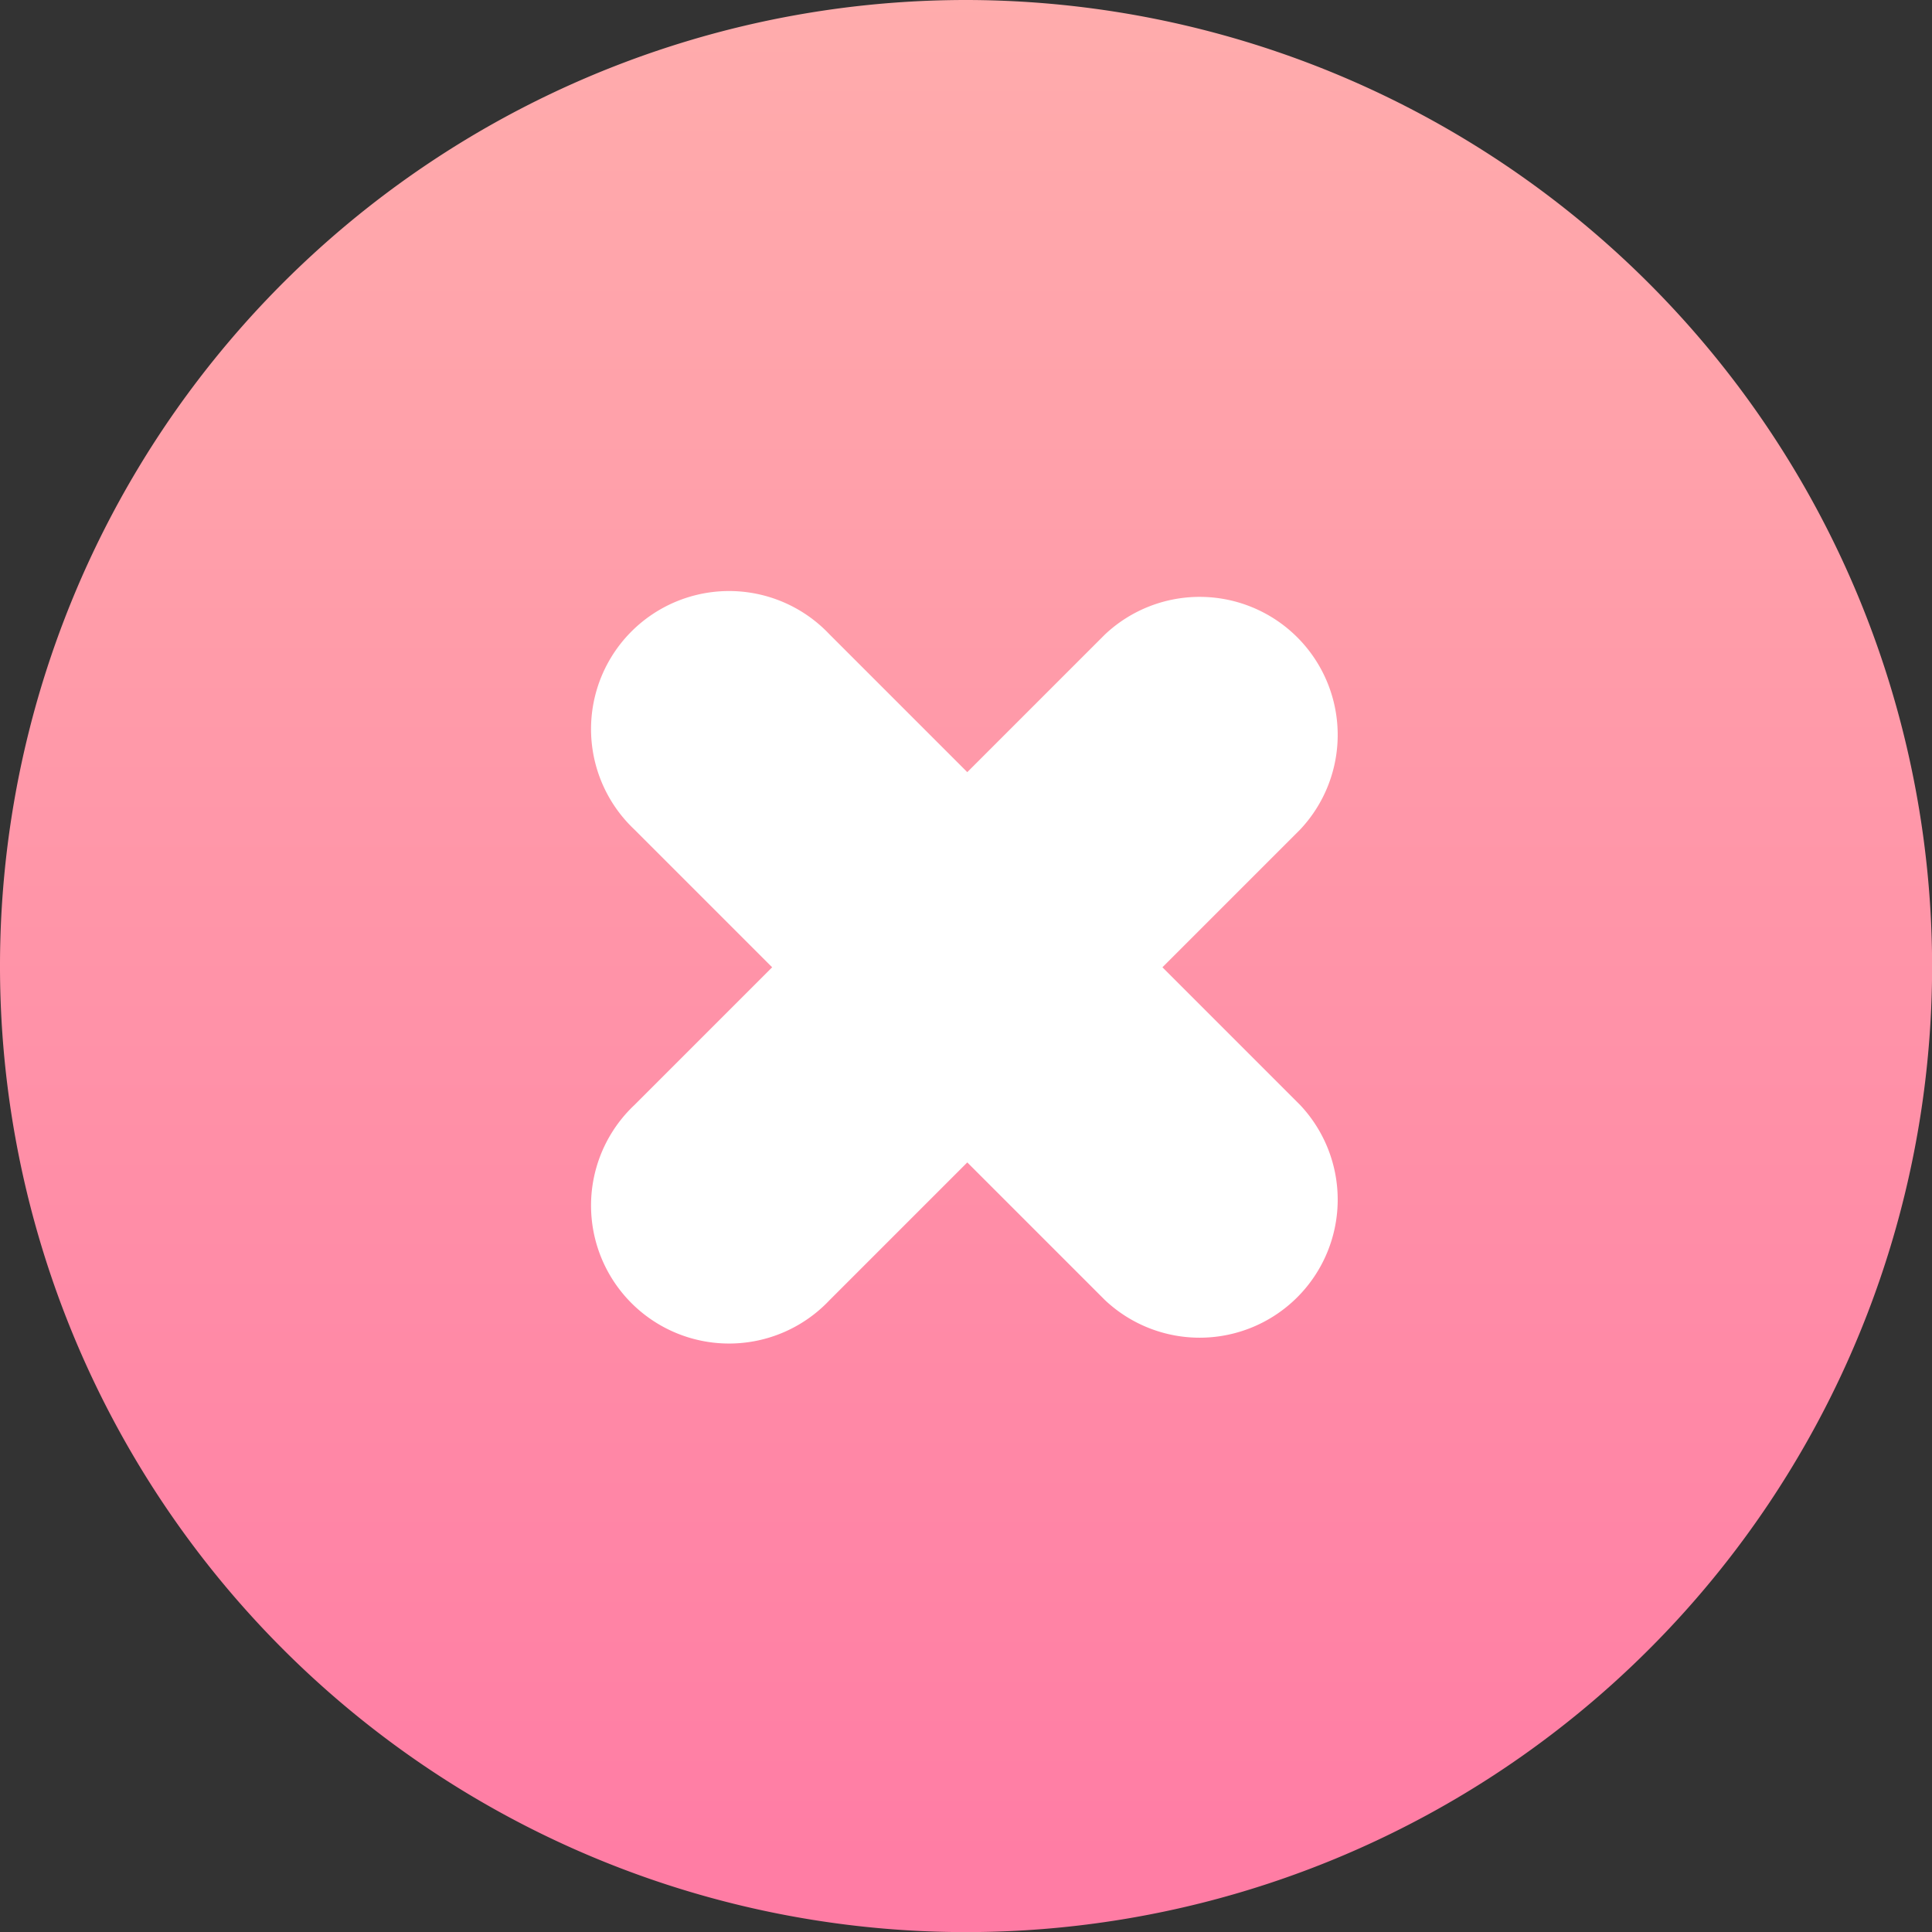 <svg xmlns="http://www.w3.org/2000/svg" xmlns:xlink="http://www.w3.org/1999/xlink" width="17.999" height="17.999" viewBox="0 0 17.999 17.999"><rect x="0" y="0" width="17.999" height="17.999" fill="#333333" stroke="none"/><defs><style>      .cls-1 {        fill: url(#linear-gradient);      }      .cls-2 {        fill: #fff;      }    </style><linearGradient id="linear-gradient" x1="0.5" y1="1" x2="0.5" gradientUnits="objectBoundingBox"><stop offset="0" stop-color="#ff7ba4"></stop><stop offset="1" stop-color="#ffacac"></stop></linearGradient></defs><g id="Group_1177" data-name="Group 1177" transform="translate(0)"><g id="_3306551" data-name="3306551" transform="translate(0)"><g id="Group_16" data-name="Group 16" transform="translate(0 0)"><g id="Group_15" data-name="Group 15" transform="translate(0 0)"><path id="Path_34" data-name="Path 34" class="cls-1" d="M50.933,12.482a9,9,0,1,0,9,9A9.01,9.01,0,0,0,50.933,12.482Z" transform="translate(-41.933 -12.482)"></path></g></g></g><g id="Group_649" data-name="Group 649" transform="translate(5 5)"><path id="Path_2066" data-name="Path 2066" class="cls-2" d="M1.285,2.571A1.286,1.286,0,1,1,1.285,0h6.2a1.286,1.286,0,0,1,0,2.571Z" transform="translate(0 6.205) rotate(-45)"></path><path id="Path_2067" data-name="Path 2067" class="cls-2" d="M1.285,2.571A1.286,1.286,0,1,1,1.285,0h6.2a1.286,1.286,0,0,1,0,2.571Z" transform="translate(1.818 0) rotate(45)"></path></g></g></svg>